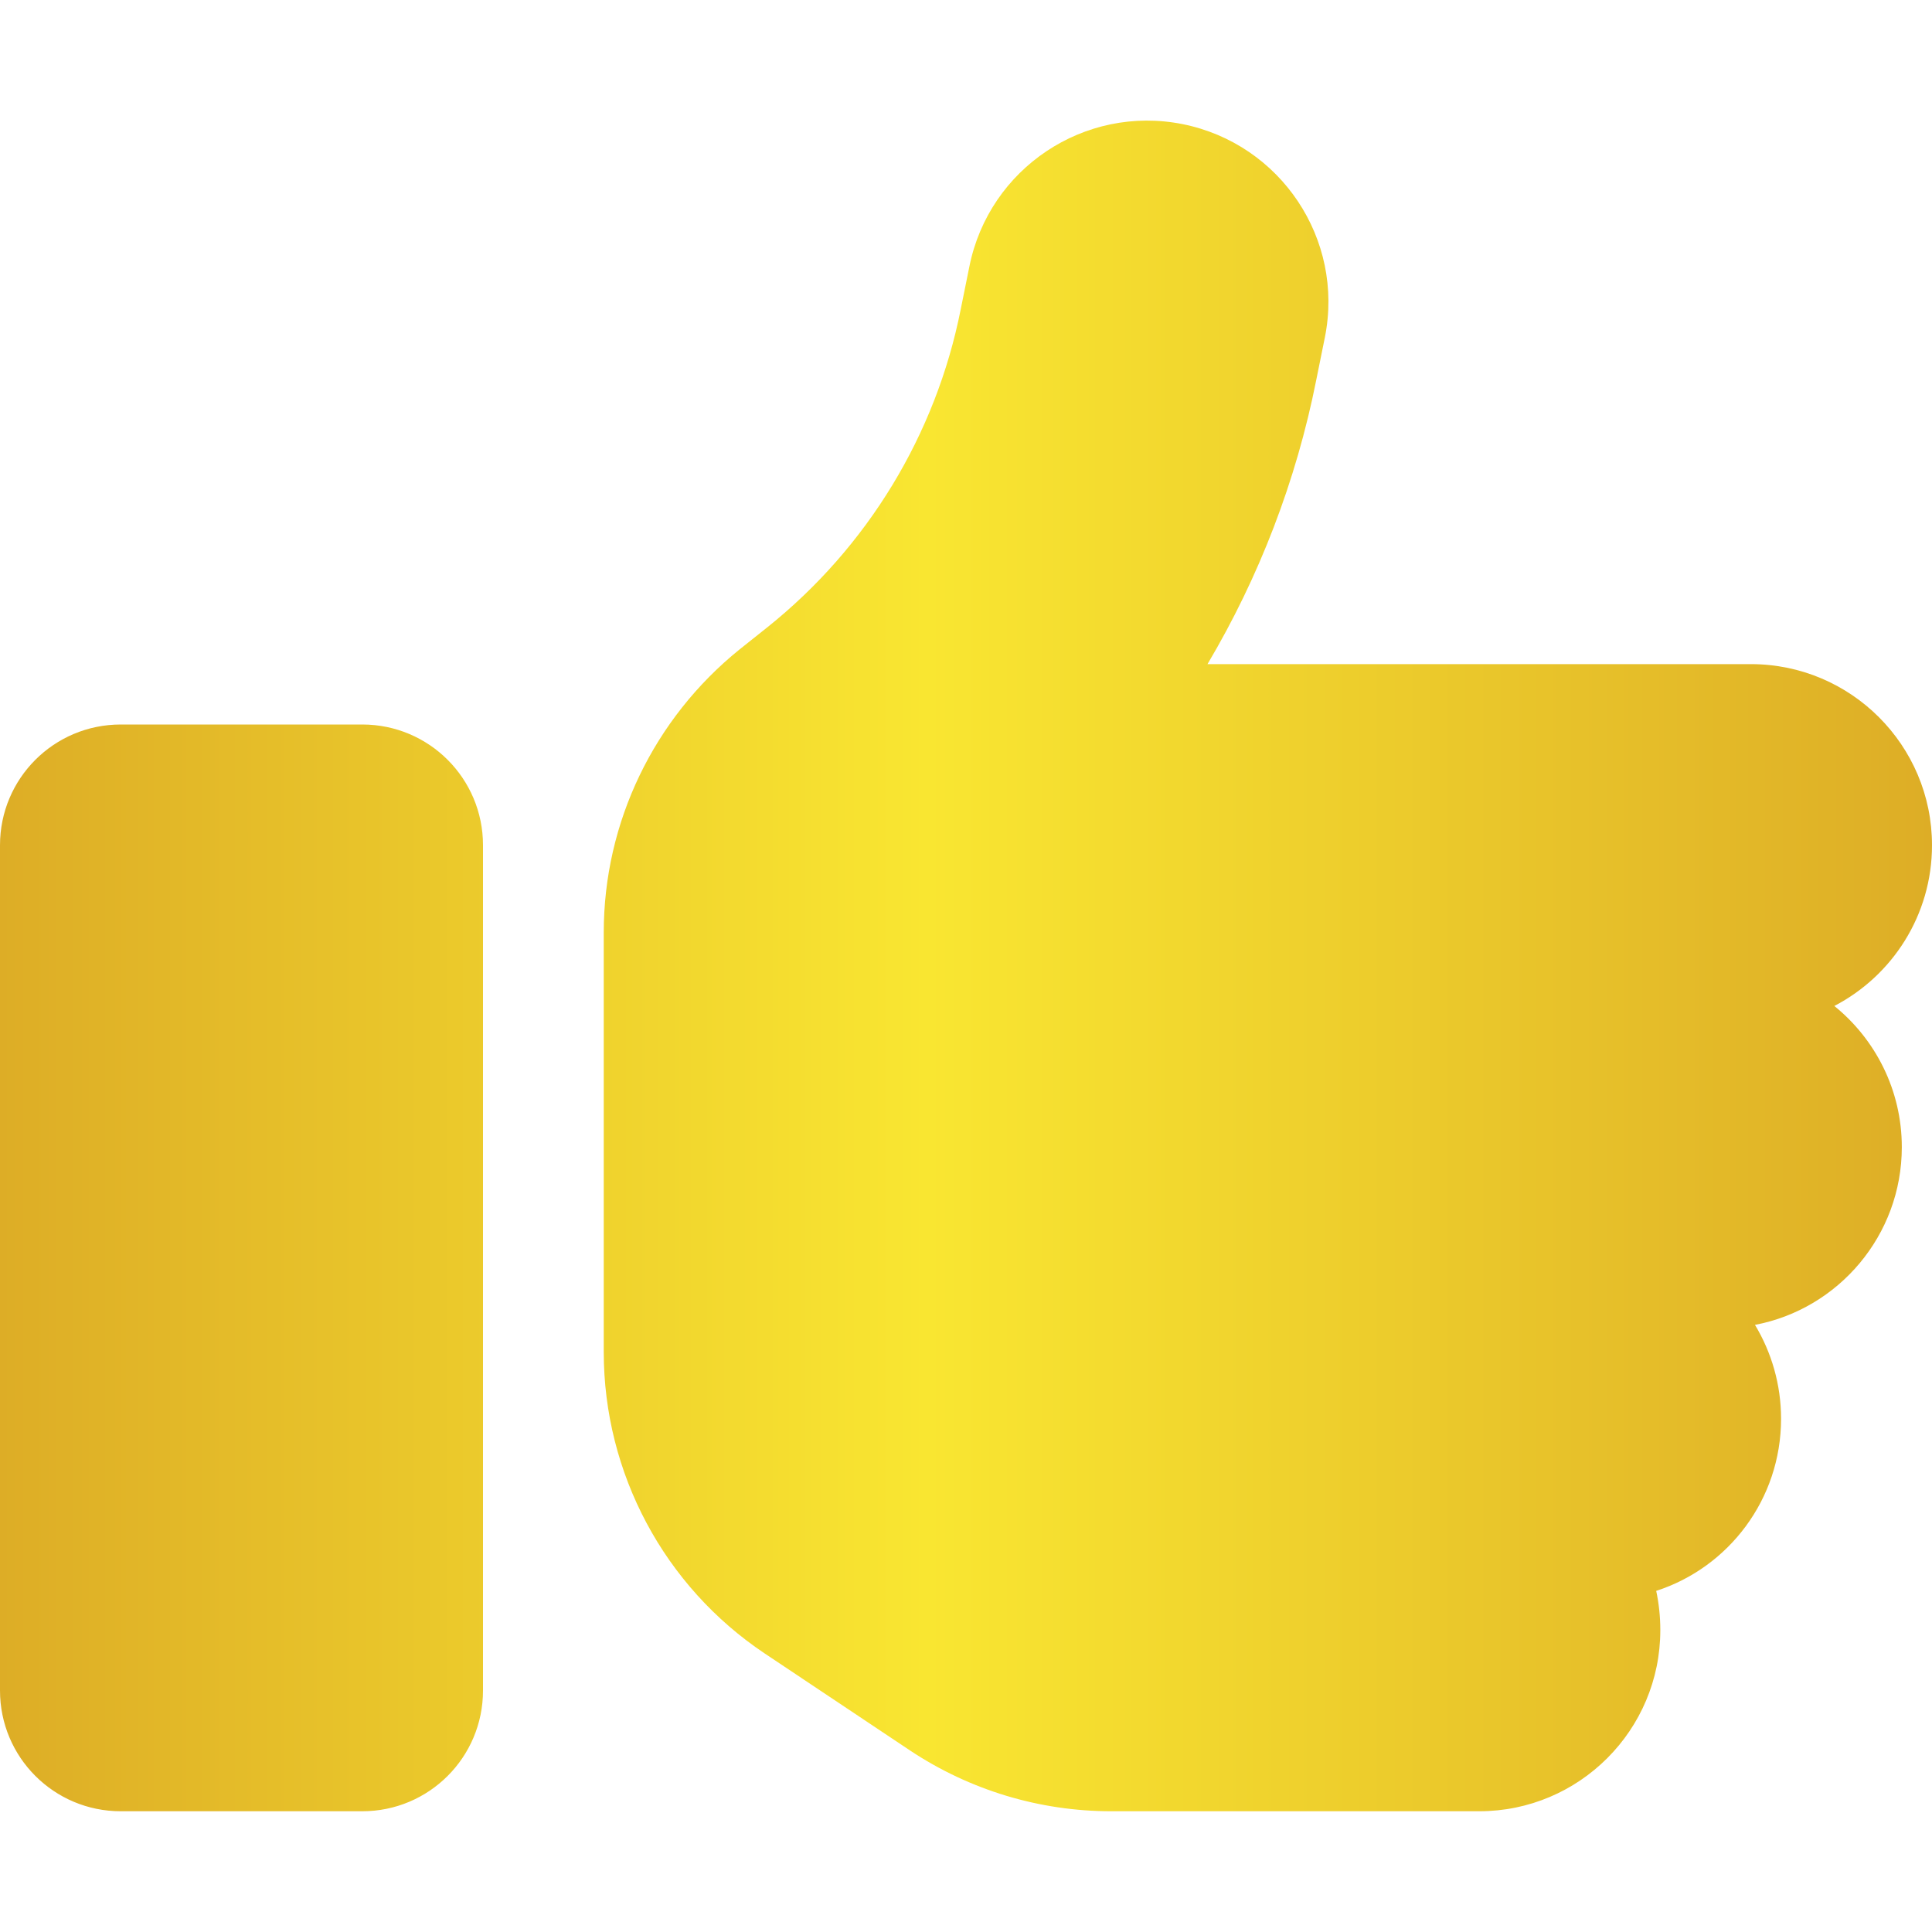 <?xml version="1.0" encoding="UTF-8"?> <svg xmlns="http://www.w3.org/2000/svg" xmlns:xlink="http://www.w3.org/1999/xlink" version="1.1" id="Layer_1" x="0px" y="0px" viewBox="0 0 16 16" xml:space="preserve"> <linearGradient id="SVGID_1_" gradientUnits="userSpaceOnUse" x1="0" y1="7.999" x2="16" y2="7.999"> <stop offset="0" style="stop-color:#DDAD26"></stop> <stop offset="0.48" style="stop-color:#F9E631"></stop> <stop offset="1" style="stop-color:#DDAD26"></stop> </linearGradient> <path fill="url(#SVGID_1_)" d="M9.794,1.028c0.812,0.163,1.341,0.953,1.178,1.766L10.9,3.15C10.734,3.984,10.428,4.778,10,5.5h4.5 C15.328,5.5,16,6.172,16,7c0,0.578-0.328,1.081-0.809,1.331C15.531,8.606,15.75,9.028,15.75,9.5c0,0.731-0.525,1.341-1.216,1.472 c0.137,0.228,0.216,0.494,0.216,0.778c0,0.666-0.434,1.231-1.034,1.425c0.022,0.103,0.034,0.212,0.034,0.325 c0,0.828-0.672,1.5-1.5,1.5H9.203c-0.594,0-1.172-0.175-1.666-0.503l-1.203-0.803C5.5,13.137,5,12.2,5,11.197V10V8.5V7.722 C5,6.809,5.416,5.95,6.125,5.378l0.231-0.184C7.184,4.531,7.75,3.6,7.956,2.563l0.072-0.356C8.191,1.394,8.981,0.866,9.794,1.028z M1,6h2c0.553,0,1,0.447,1,1v7c0,0.553-0.447,1-1,1H1c-0.553,0-1-0.447-1-1V7C0,6.447,0.447,6,1,6z"></path> </svg> 